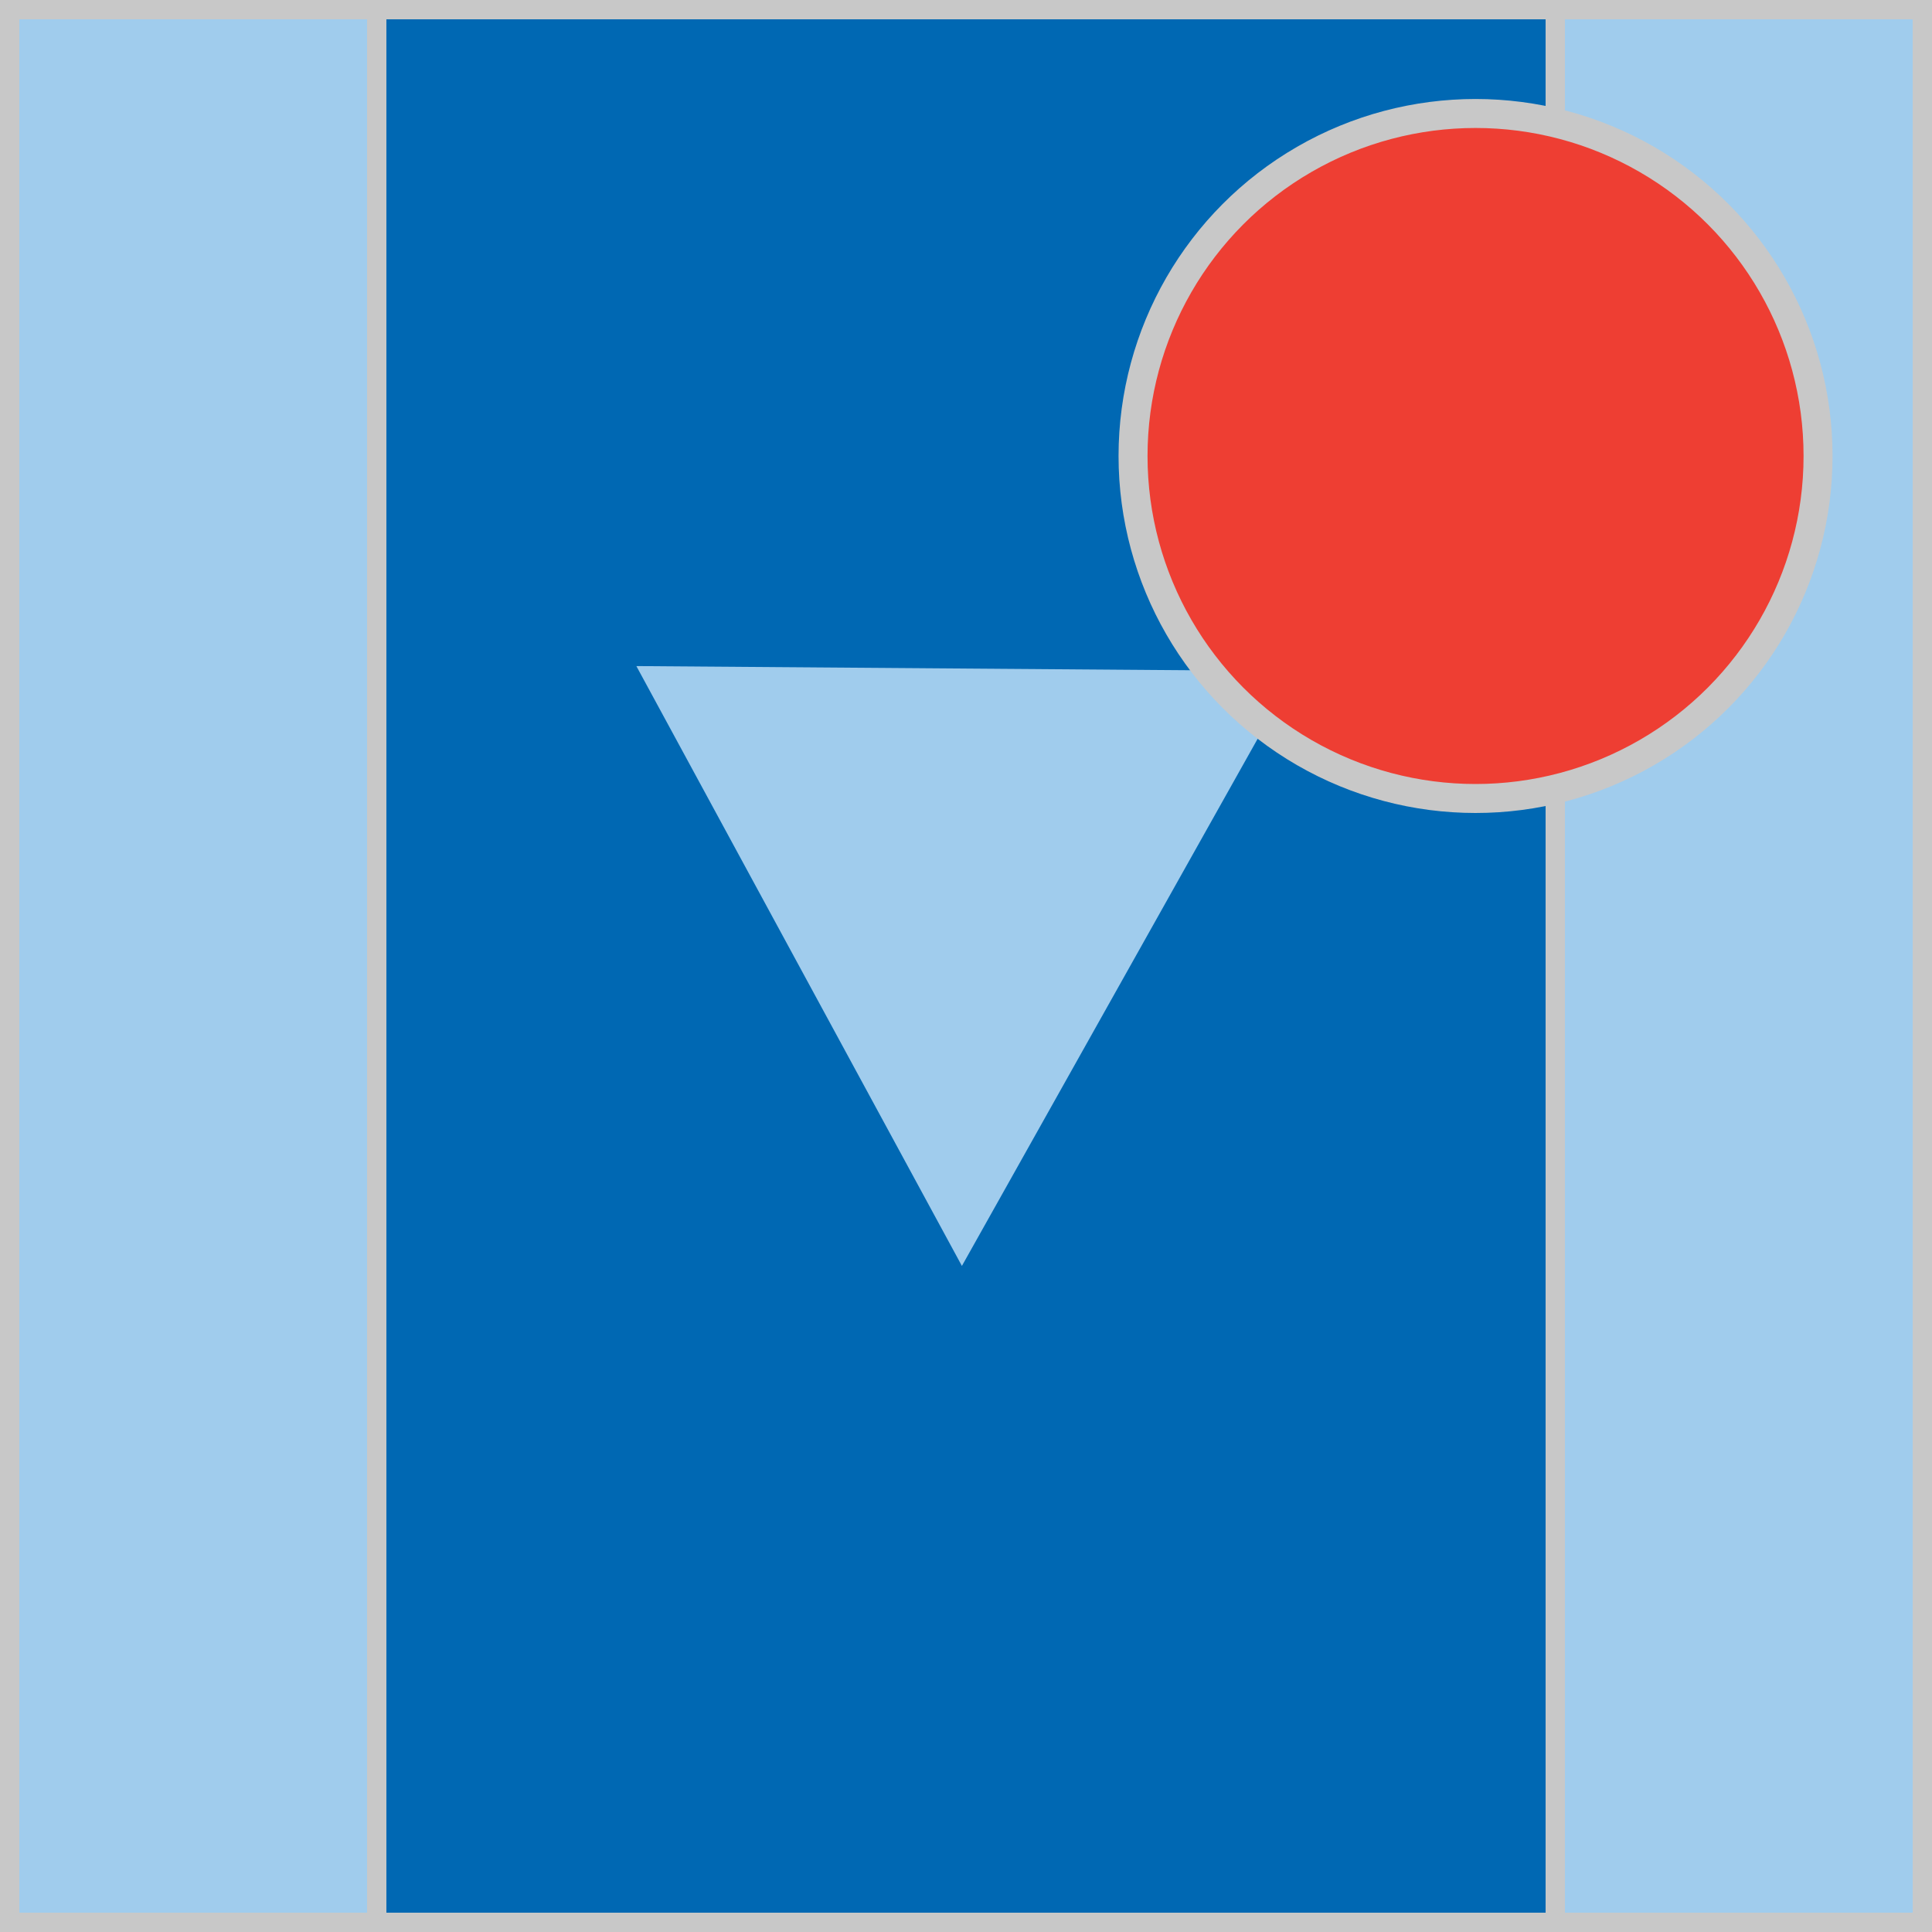 <?xml version = "1.0" encoding = "utf-8"?>
<!--
BRITISH HORSERACING AUTHORITY - www.britishhorseracing.com
Autogenerated Racing Colours
Date: 2025-07-29 06:47:44
-->

<!DOCTYPE svg PUBLIC "-//W3C//DTD SVG 1.1//EN" "http://www.w3.org/Graphics/SVG/1.1/DTD/svg11.dtd">
<svg version="1.1" id="Silks" xmlns="http://www.w3.org/2000/svg"
     x="0" y="0" width="500" height="500"
     viewBox="0 0 50 50" enable-background="new 0 0 50 50" xml:space="preserve">



    <g display="inline">
        <g display="inline">
            <rect x="9.5" fill="#0068b3" width="31" height="50" />
        </g>
    </g>
    <g id="body_23">
	<path display="inline" fill="#a0cced" d="M24.894,32.762l-8.425-15.524l17.062,0.129L24.894,32.762z"/>
</g>
        <g display="inline">
        <path display="inline" fill="#C8C8C8" d="M40,0.5v49H10v-49H40 M40.5,0h-31v50h31V0L40.5,0z"/>
    </g>

    <g display="inline">
        <g display="inline">
            <rect x="0" fill="#a0cced" width="10" height="50"/>
        </g>
        <g display="inline">
            <rect x="40" fill="#a0cced" width="10" height="50"/>
        </g>
    </g>
    <g id="sleeve_01">
	<g display="inline">
		<rect x="0" fill="#a0cced" width="10" height="50"/>
	</g>
	<g display="inline">
		<rect x="40" fill="#a0cced" width="10" height="50"/>
	</g>
</g>
        <g display="inline">
        <path display="inline" fill="#C8C8C8" d="M9.5,0.5v49h-9v-49H9.5 M10,0H0v50h10V0L10,0z"/>
    </g>
    <g display="inline">
        <path display="inline" fill="#C8C8C8" d="M49.5,0.5v49h-9v-49H49.5 M50,0H40v50h10V0L50,0z"/>
    </g>

    <circle display="inline" fill="#ee3e33" cx="38.187" cy="11.801" r="8.864"/>
    <circle id="cap_01" fill="#ee3e33" cx="38.187" cy="11.801" r="8.864"/>
    <circle display="inline" fill="none" stroke="#C8C8C8" stroke-width="0.75" cx="38.187" cy="11.801" r="8.864"/>

    </svg>
